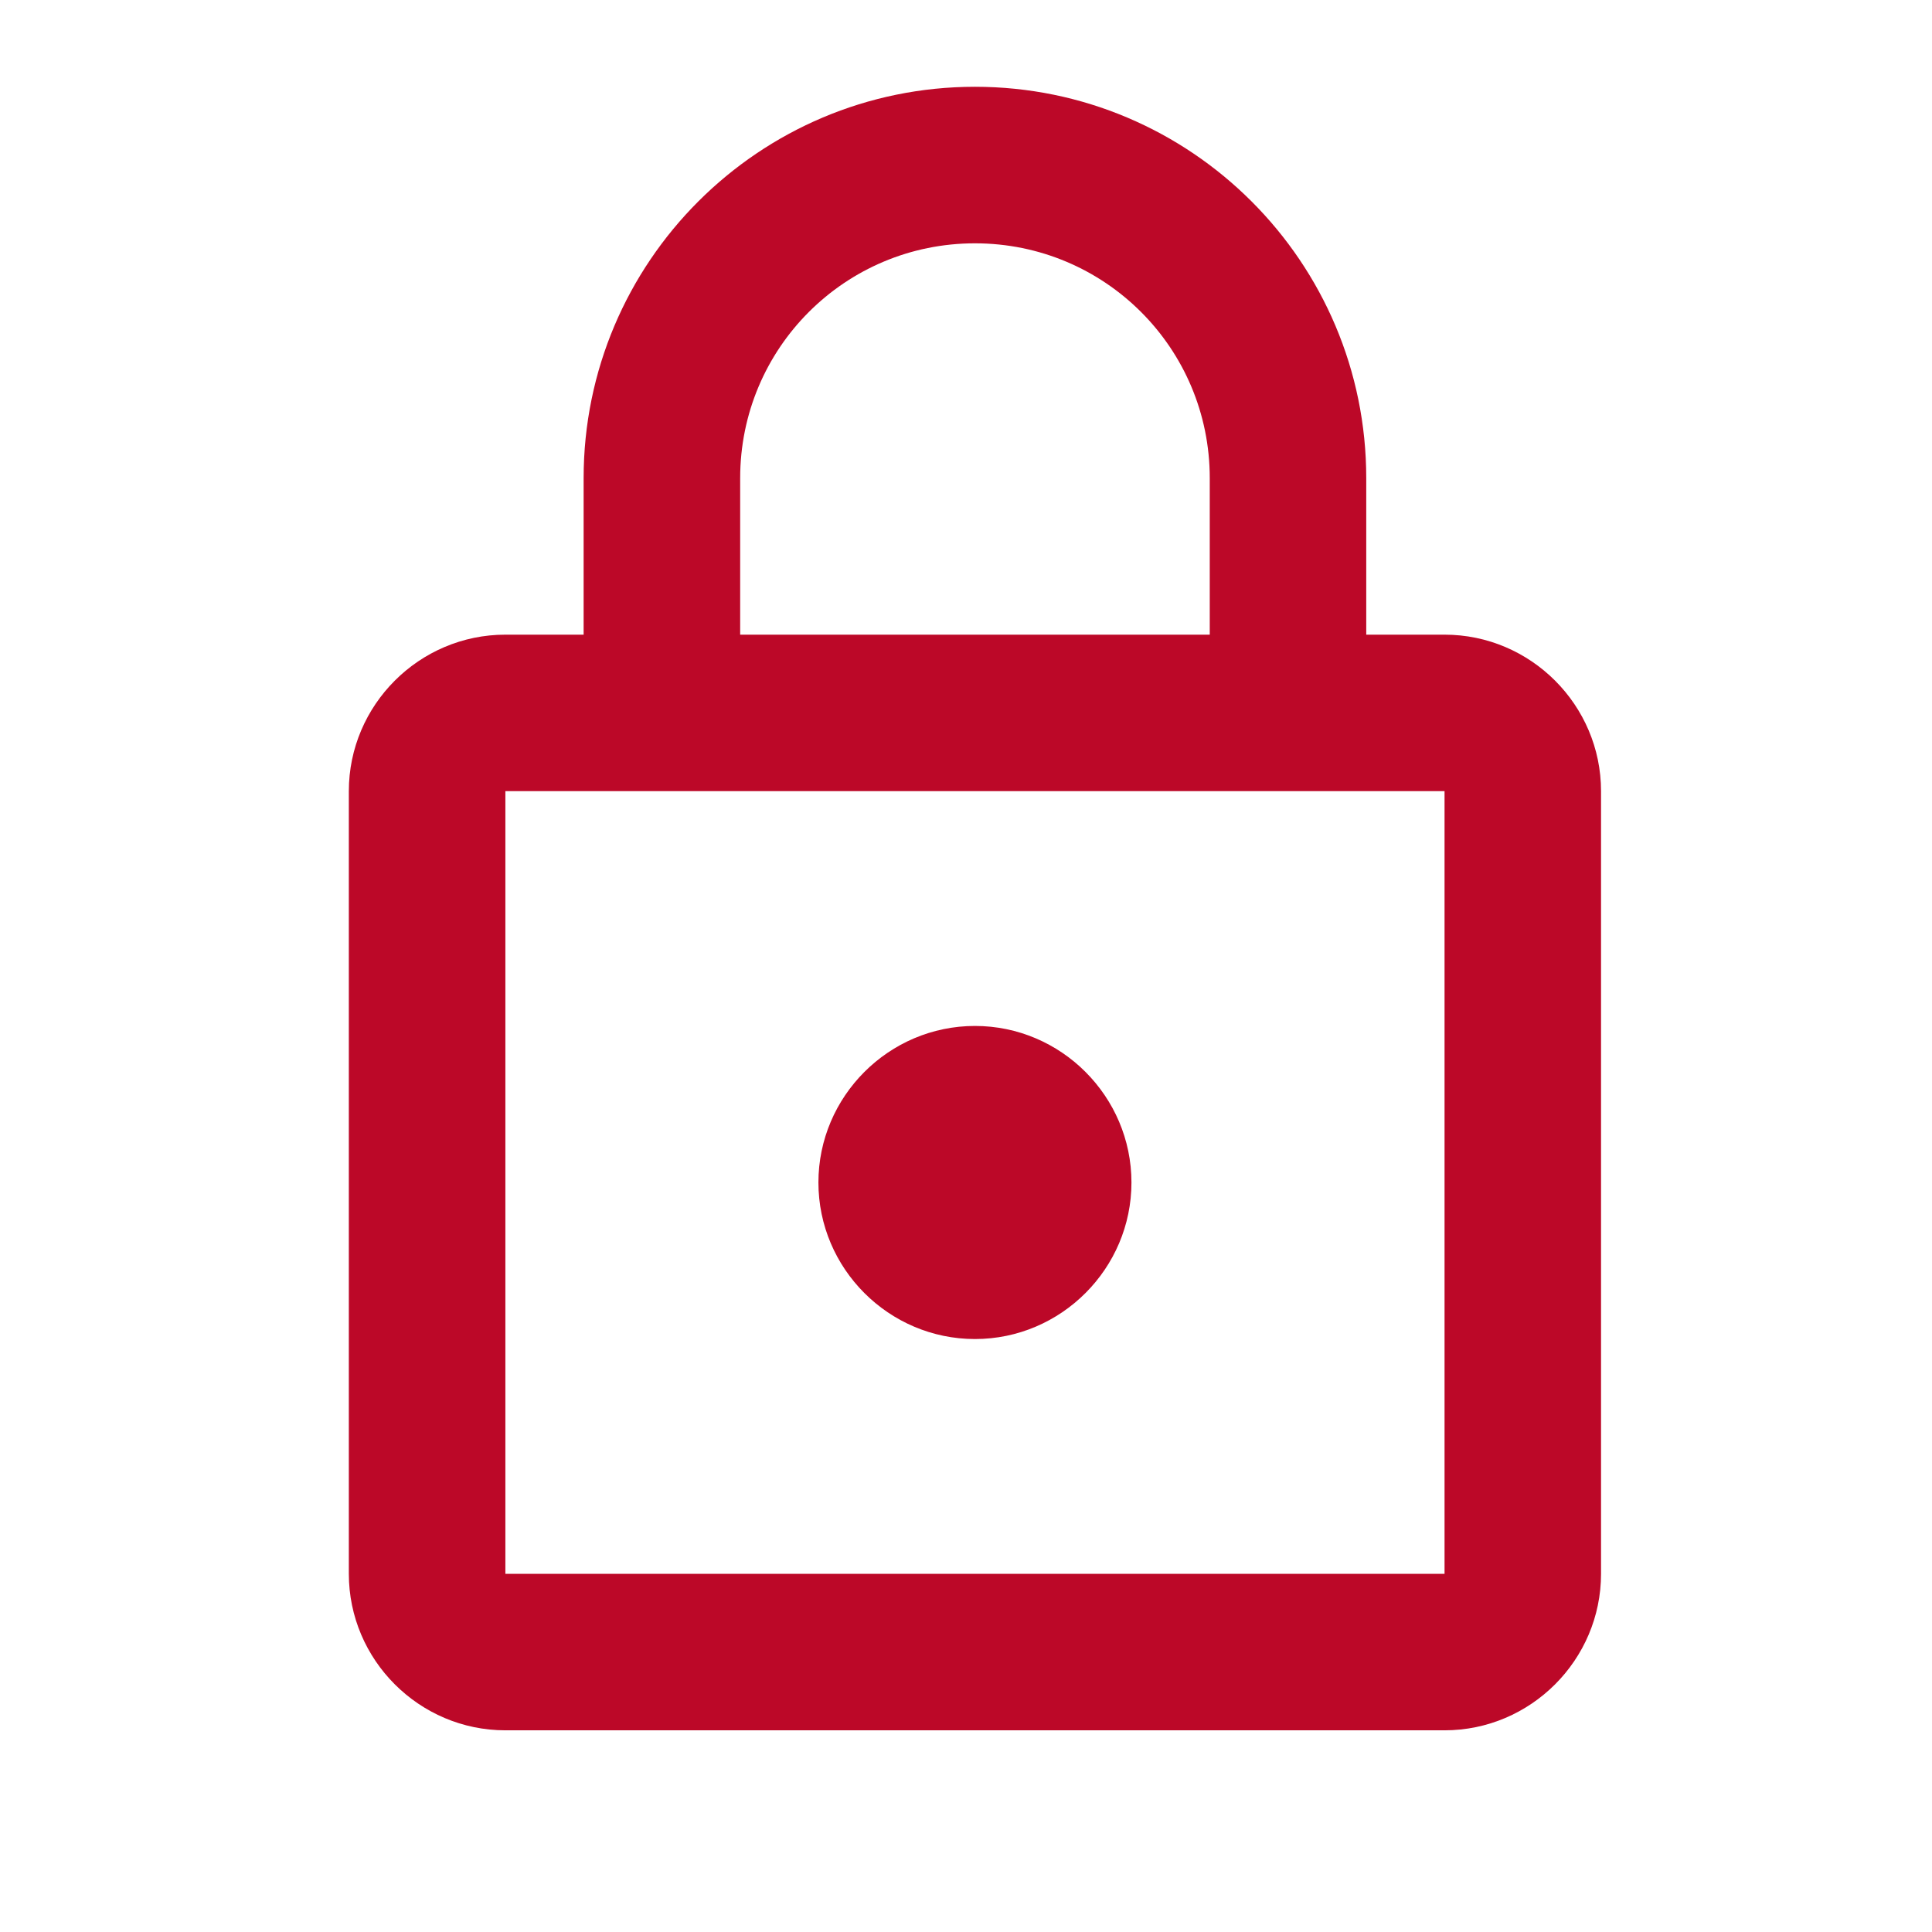 <svg width="36" height="36" viewBox="0 0 36 36" fill="none" xmlns="http://www.w3.org/2000/svg">
<path d="M26.917 11.826H25.458V8.909C25.458 4.884 22.192 1.617 18.167 1.617C14.142 1.617 10.875 4.884 10.875 8.909V11.826H9.417C7.812 11.826 6.5 13.138 6.5 14.742V29.326C6.5 30.93 7.812 32.242 9.417 32.242H26.917C28.521 32.242 29.833 30.93 29.833 29.326V14.742C29.833 13.138 28.521 11.826 26.917 11.826ZM13.792 8.909C13.792 6.488 15.746 4.534 18.167 4.534C20.587 4.534 22.542 6.488 22.542 8.909V11.826H13.792V8.909ZM26.917 29.326H9.417V14.742H26.917V29.326ZM18.167 24.951C19.771 24.951 21.083 23.638 21.083 22.034C21.083 20.43 19.771 19.117 18.167 19.117C16.562 19.117 15.25 20.43 15.25 22.034C15.25 23.638 16.562 24.951 18.167 24.951Z" fill="#BC0828"/>
</svg>
